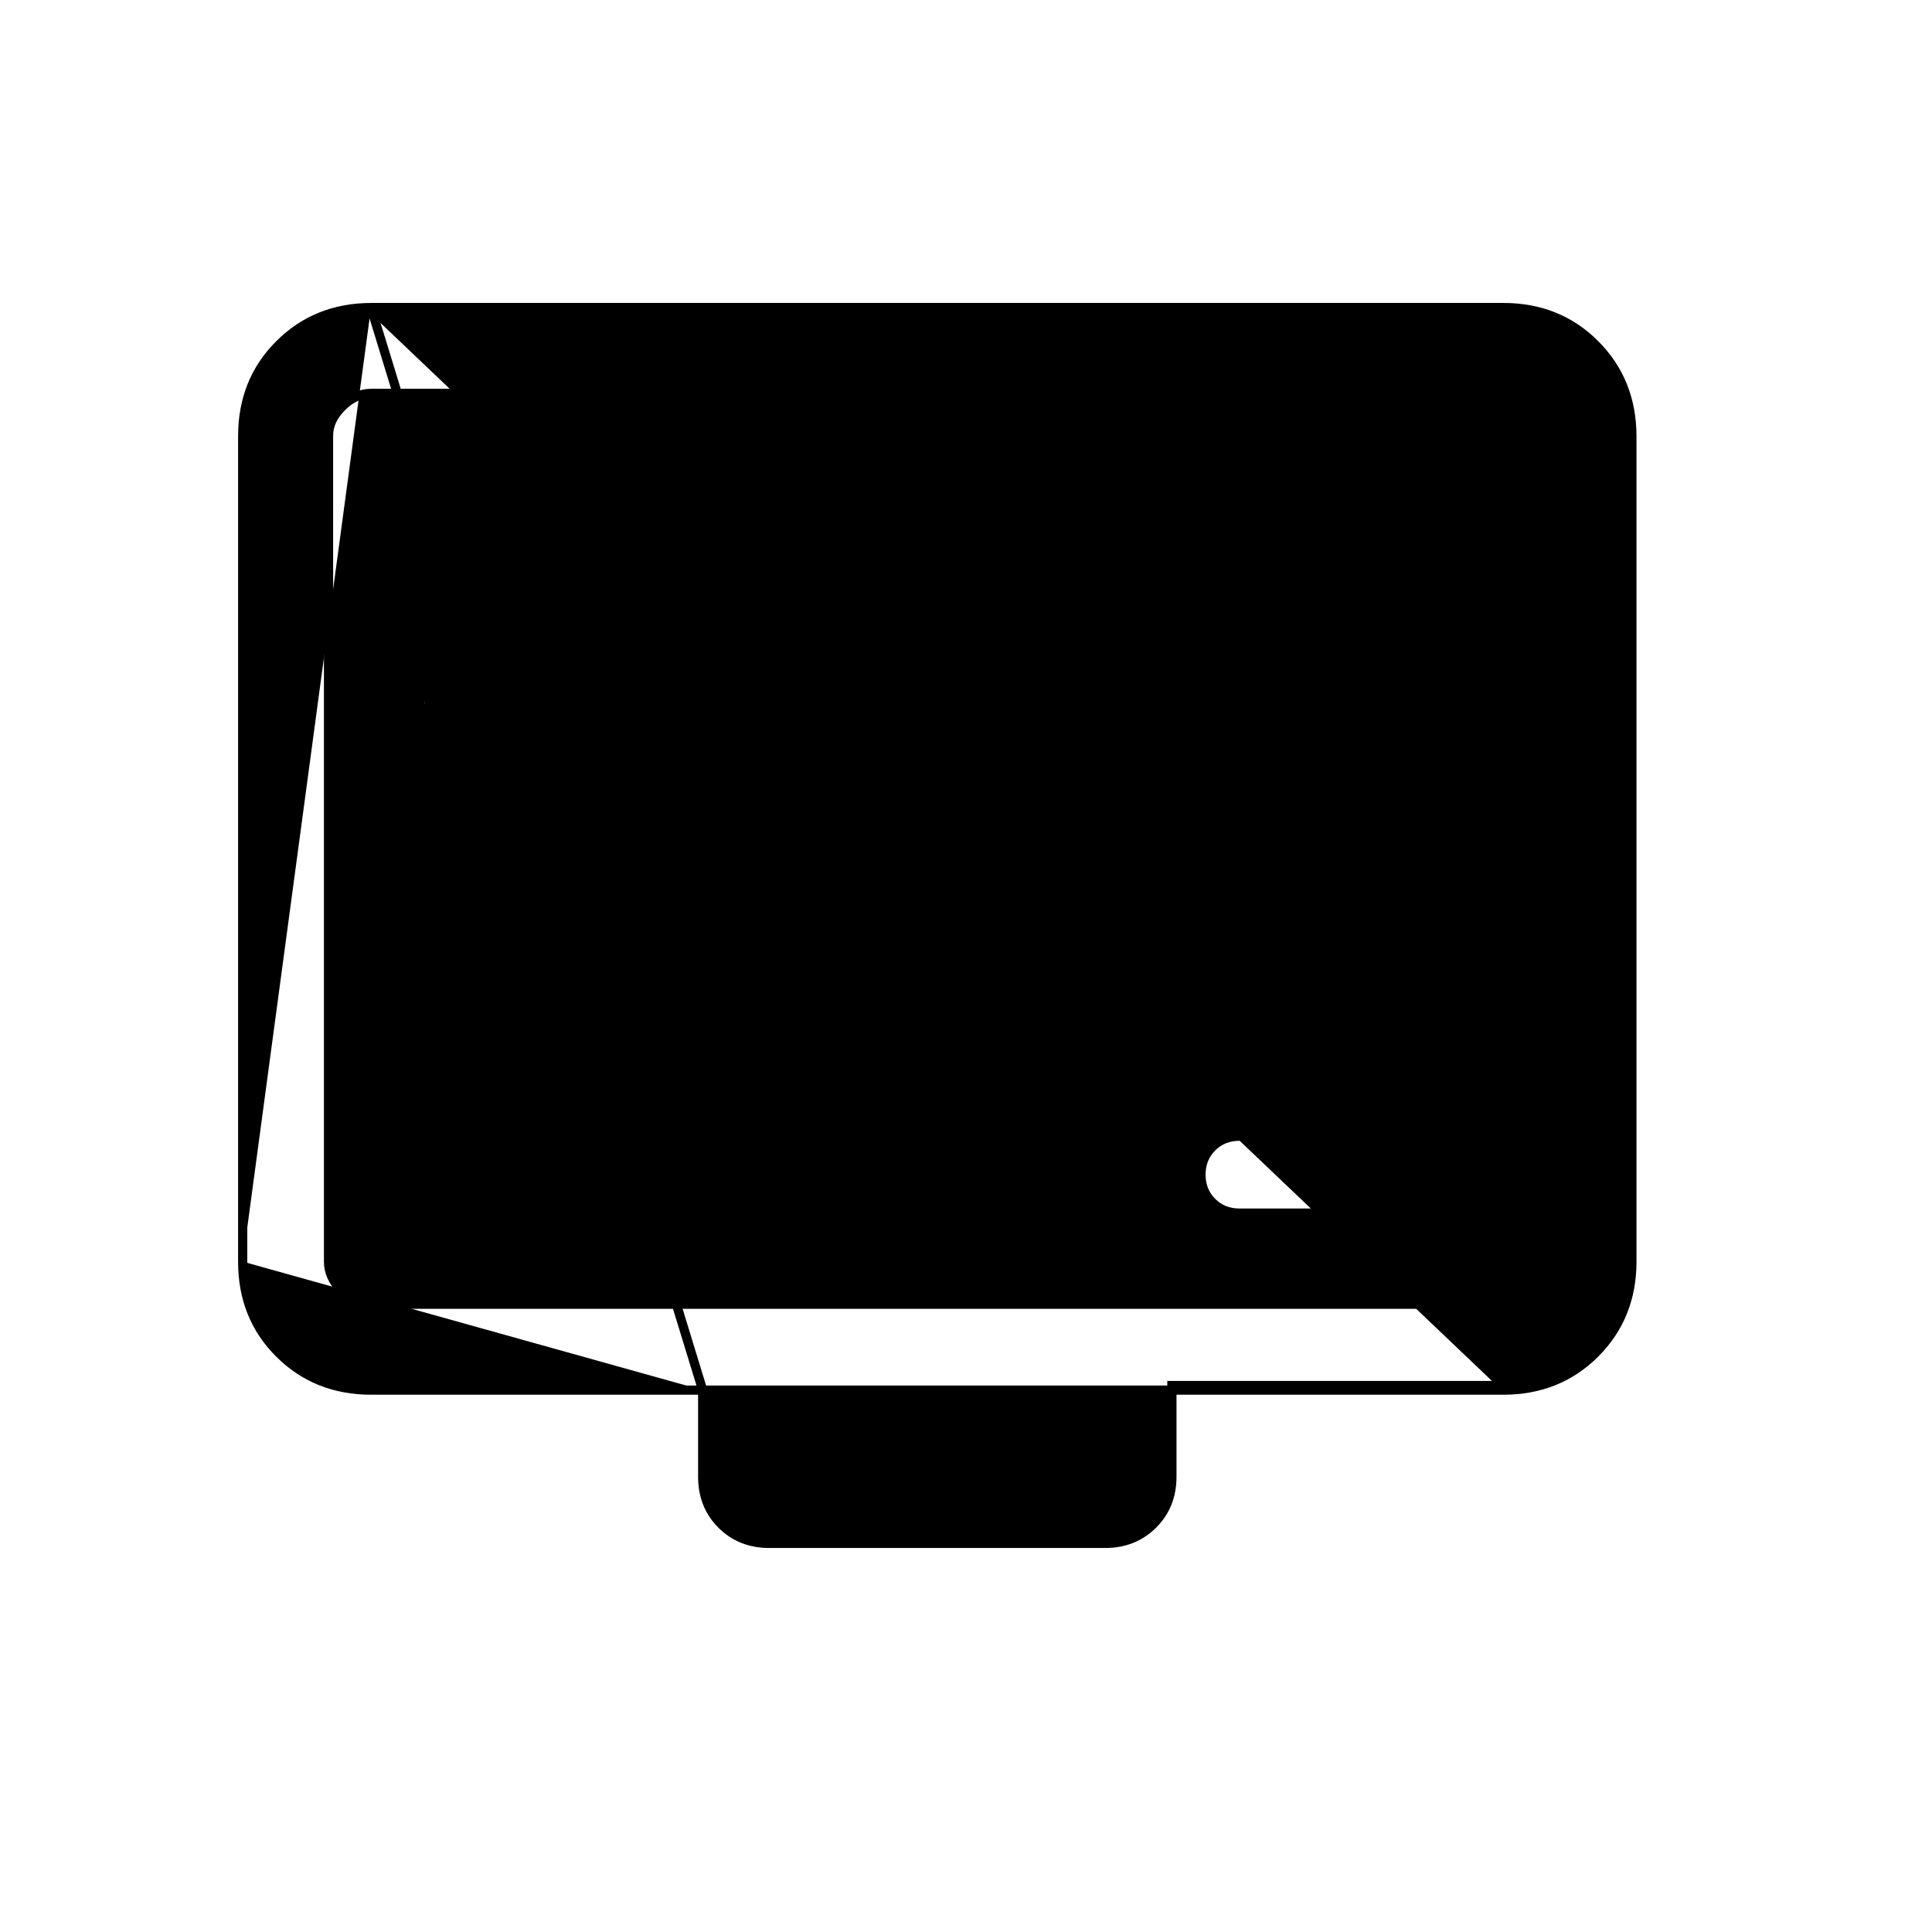 <svg xmlns="http://www.w3.org/2000/svg" width="21" height="21" viewBox="0 0 21 21" fill="none">
  <path d="M4.561 5.989V5.989C4.561 5.784 4.63 5.611 4.767 5.473C4.904 5.335 5.078 5.266 5.284 5.266H6.902C7.02 5.266 7.121 5.306 7.201 5.386L7.166 5.421L7.201 5.386C7.281 5.465 7.321 5.566 7.321 5.685C7.321 5.803 7.281 5.904 7.201 5.983M4.561 5.989L7.166 5.948M4.561 5.989V7.608C4.561 7.726 4.6 7.827 4.68 7.907M4.561 5.989L4.68 7.907M7.201 5.983C7.201 5.984 7.201 5.984 7.201 5.984L7.166 5.948M7.201 5.983C7.201 5.983 7.201 5.983 7.201 5.983L7.166 5.948M7.201 5.983C7.121 6.063 7.02 6.103 6.902 6.103H5.397M7.166 5.948C7.096 6.018 7.008 6.053 6.902 6.053H5.397V6.103M5.397 6.103H5.348L4.68 7.907C4.68 7.907 4.68 7.907 4.68 7.907M5.397 6.103V7.608V7.608C5.397 7.726 5.357 7.827 5.278 7.907C5.198 7.987 5.097 8.026 4.979 8.026C4.861 8.026 4.76 7.987 4.68 7.907M4.033 3.343L4.033 3.343L16.342 3.343C16.738 3.343 17.07 3.476 17.337 3.744C17.604 4.011 17.737 4.344 17.738 4.74V4.74V13.714C17.738 14.11 17.604 14.443 17.337 14.71C17.07 14.977 16.737 15.11 16.342 15.11M4.033 3.343L16.342 15.06M4.033 3.343C3.638 3.344 3.305 3.477 3.038 3.744C2.771 4.01 2.638 4.343 2.638 4.74V13.713M4.033 3.343L7.638 15.11M16.342 15.11L16.342 15.06M16.342 15.11H16.342V15.06M16.342 15.11H12.738M16.342 15.06H12.738V15.11M12.738 15.11V16.053C12.738 16.259 12.669 16.433 12.531 16.57C12.393 16.707 12.22 16.776 12.014 16.776H12.014H8.361C8.155 16.776 7.982 16.708 7.844 16.57C7.706 16.432 7.638 16.259 7.638 16.053V15.11M12.738 15.11H12.688M12.688 15.11V16.053C12.688 16.247 12.624 16.407 12.496 16.535C12.368 16.662 12.207 16.726 12.014 16.726H8.361C8.168 16.726 8.007 16.663 7.879 16.535C7.751 16.407 7.688 16.246 7.688 16.053L12.688 15.11ZM12.688 15.11H7.638M7.638 15.11H4.033C3.638 15.11 3.304 14.977 3.037 14.71C2.77 14.444 2.637 14.11 2.638 13.713M2.638 13.713C2.638 13.713 2.638 13.713 2.638 13.713L2.688 13.713H2.638V13.713ZM14.977 10.845V12.35H13.473C13.355 12.35 13.254 12.389 13.174 12.469C13.094 12.549 13.054 12.65 13.054 12.768C13.054 12.886 13.094 12.987 13.174 13.067C13.254 13.147 13.355 13.186 13.473 13.186H15.091C15.297 13.186 15.471 13.118 15.608 12.98C15.745 12.842 15.814 12.669 15.814 12.464V12.464V10.845C15.814 10.727 15.775 10.626 15.695 10.546C15.615 10.466 15.514 10.426 15.396 10.426C15.277 10.426 15.177 10.466 15.097 10.546C15.018 10.626 14.978 10.727 14.977 10.845V10.845ZM4.033 14.176L4.033 14.176C3.921 14.177 3.815 14.131 3.716 14.031C3.617 13.931 3.571 13.826 3.571 13.714L3.571 4.74L3.571 4.74C3.57 4.626 3.617 4.521 3.716 4.422C3.816 4.323 3.921 4.276 4.033 4.276L16.342 4.276L16.342 4.276C16.454 4.276 16.56 4.322 16.659 4.422C16.758 4.521 16.804 4.627 16.804 4.74V13.713L16.804 13.713C16.805 13.826 16.758 13.932 16.659 14.031C16.559 14.13 16.454 14.176 16.342 14.176H4.033Z" fill="black" stroke="black" stroke-width="0.1"/>
</svg>
